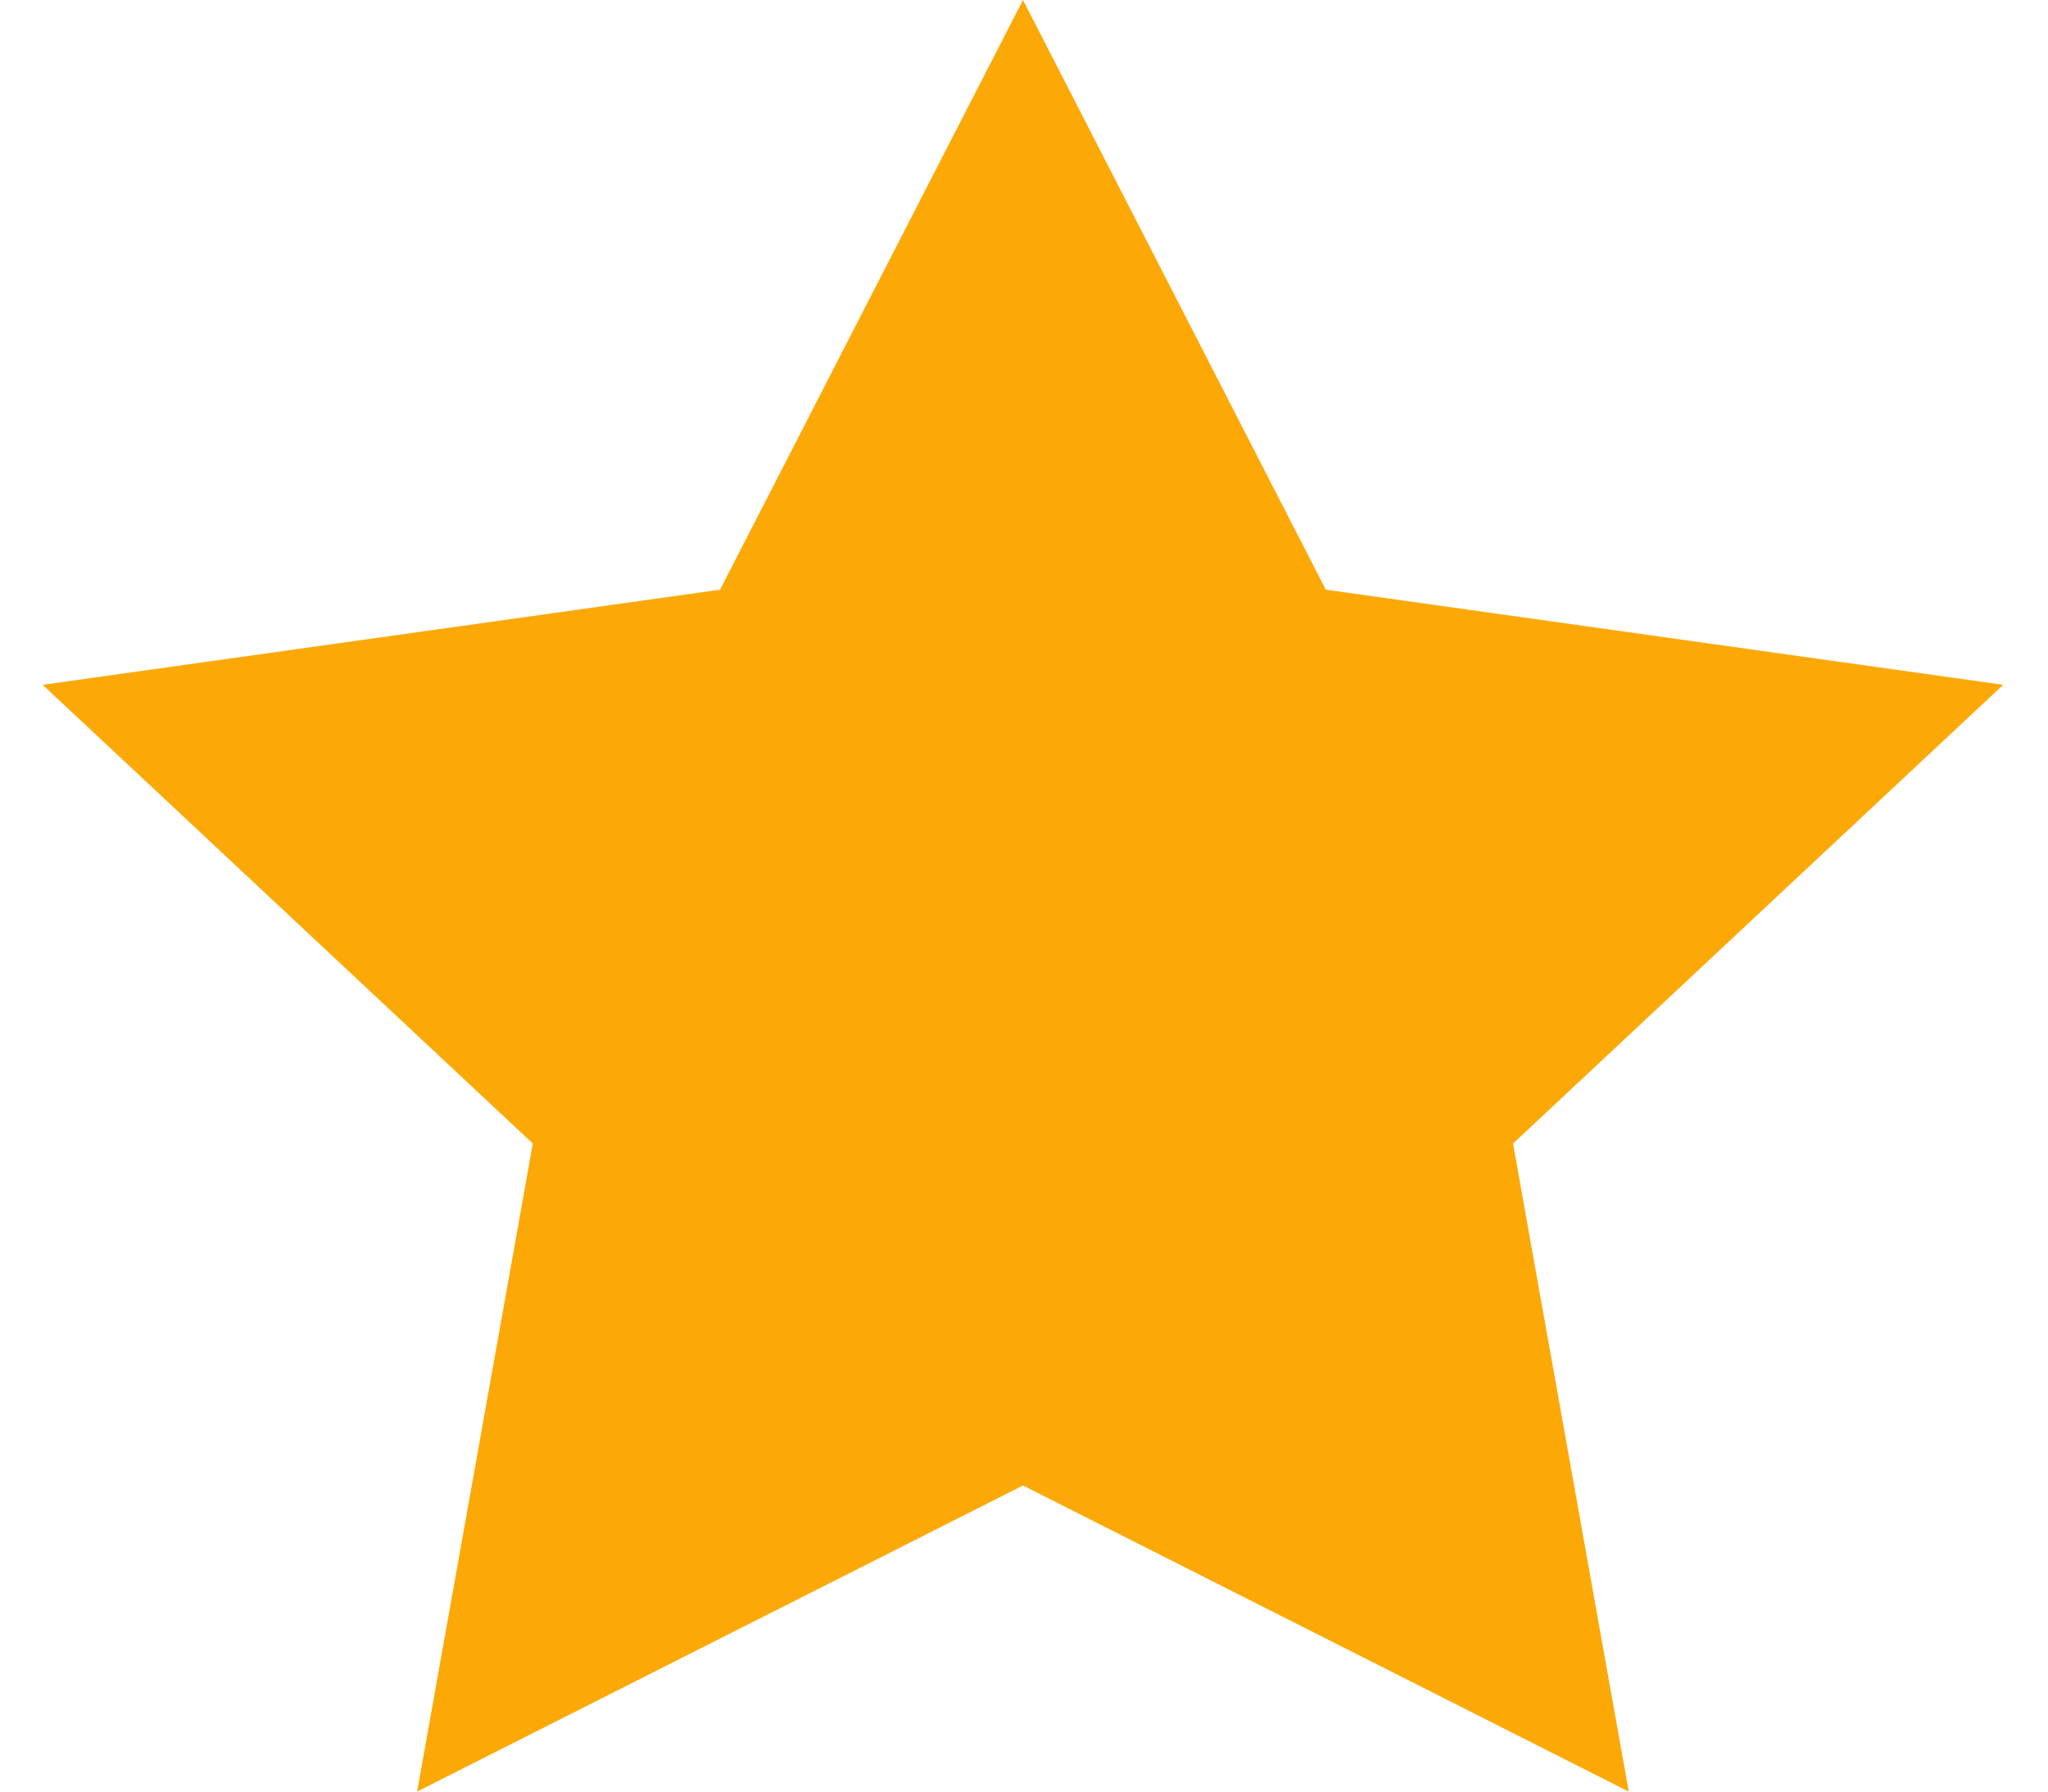 <svg width="24" height="21" viewBox="0 0 24 21" fill="none" xmlns="http://www.w3.org/2000/svg">
<path fill-rule="evenodd" clip-rule="evenodd" d="M11.988 0L15.537 6.912L23.475 8.027L17.731 13.404L19.087 21L11.988 17.412L4.888 21L6.244 13.404L0.5 8.027L8.438 6.912L11.988 0Z" fill="#FCA908"/>
</svg>

